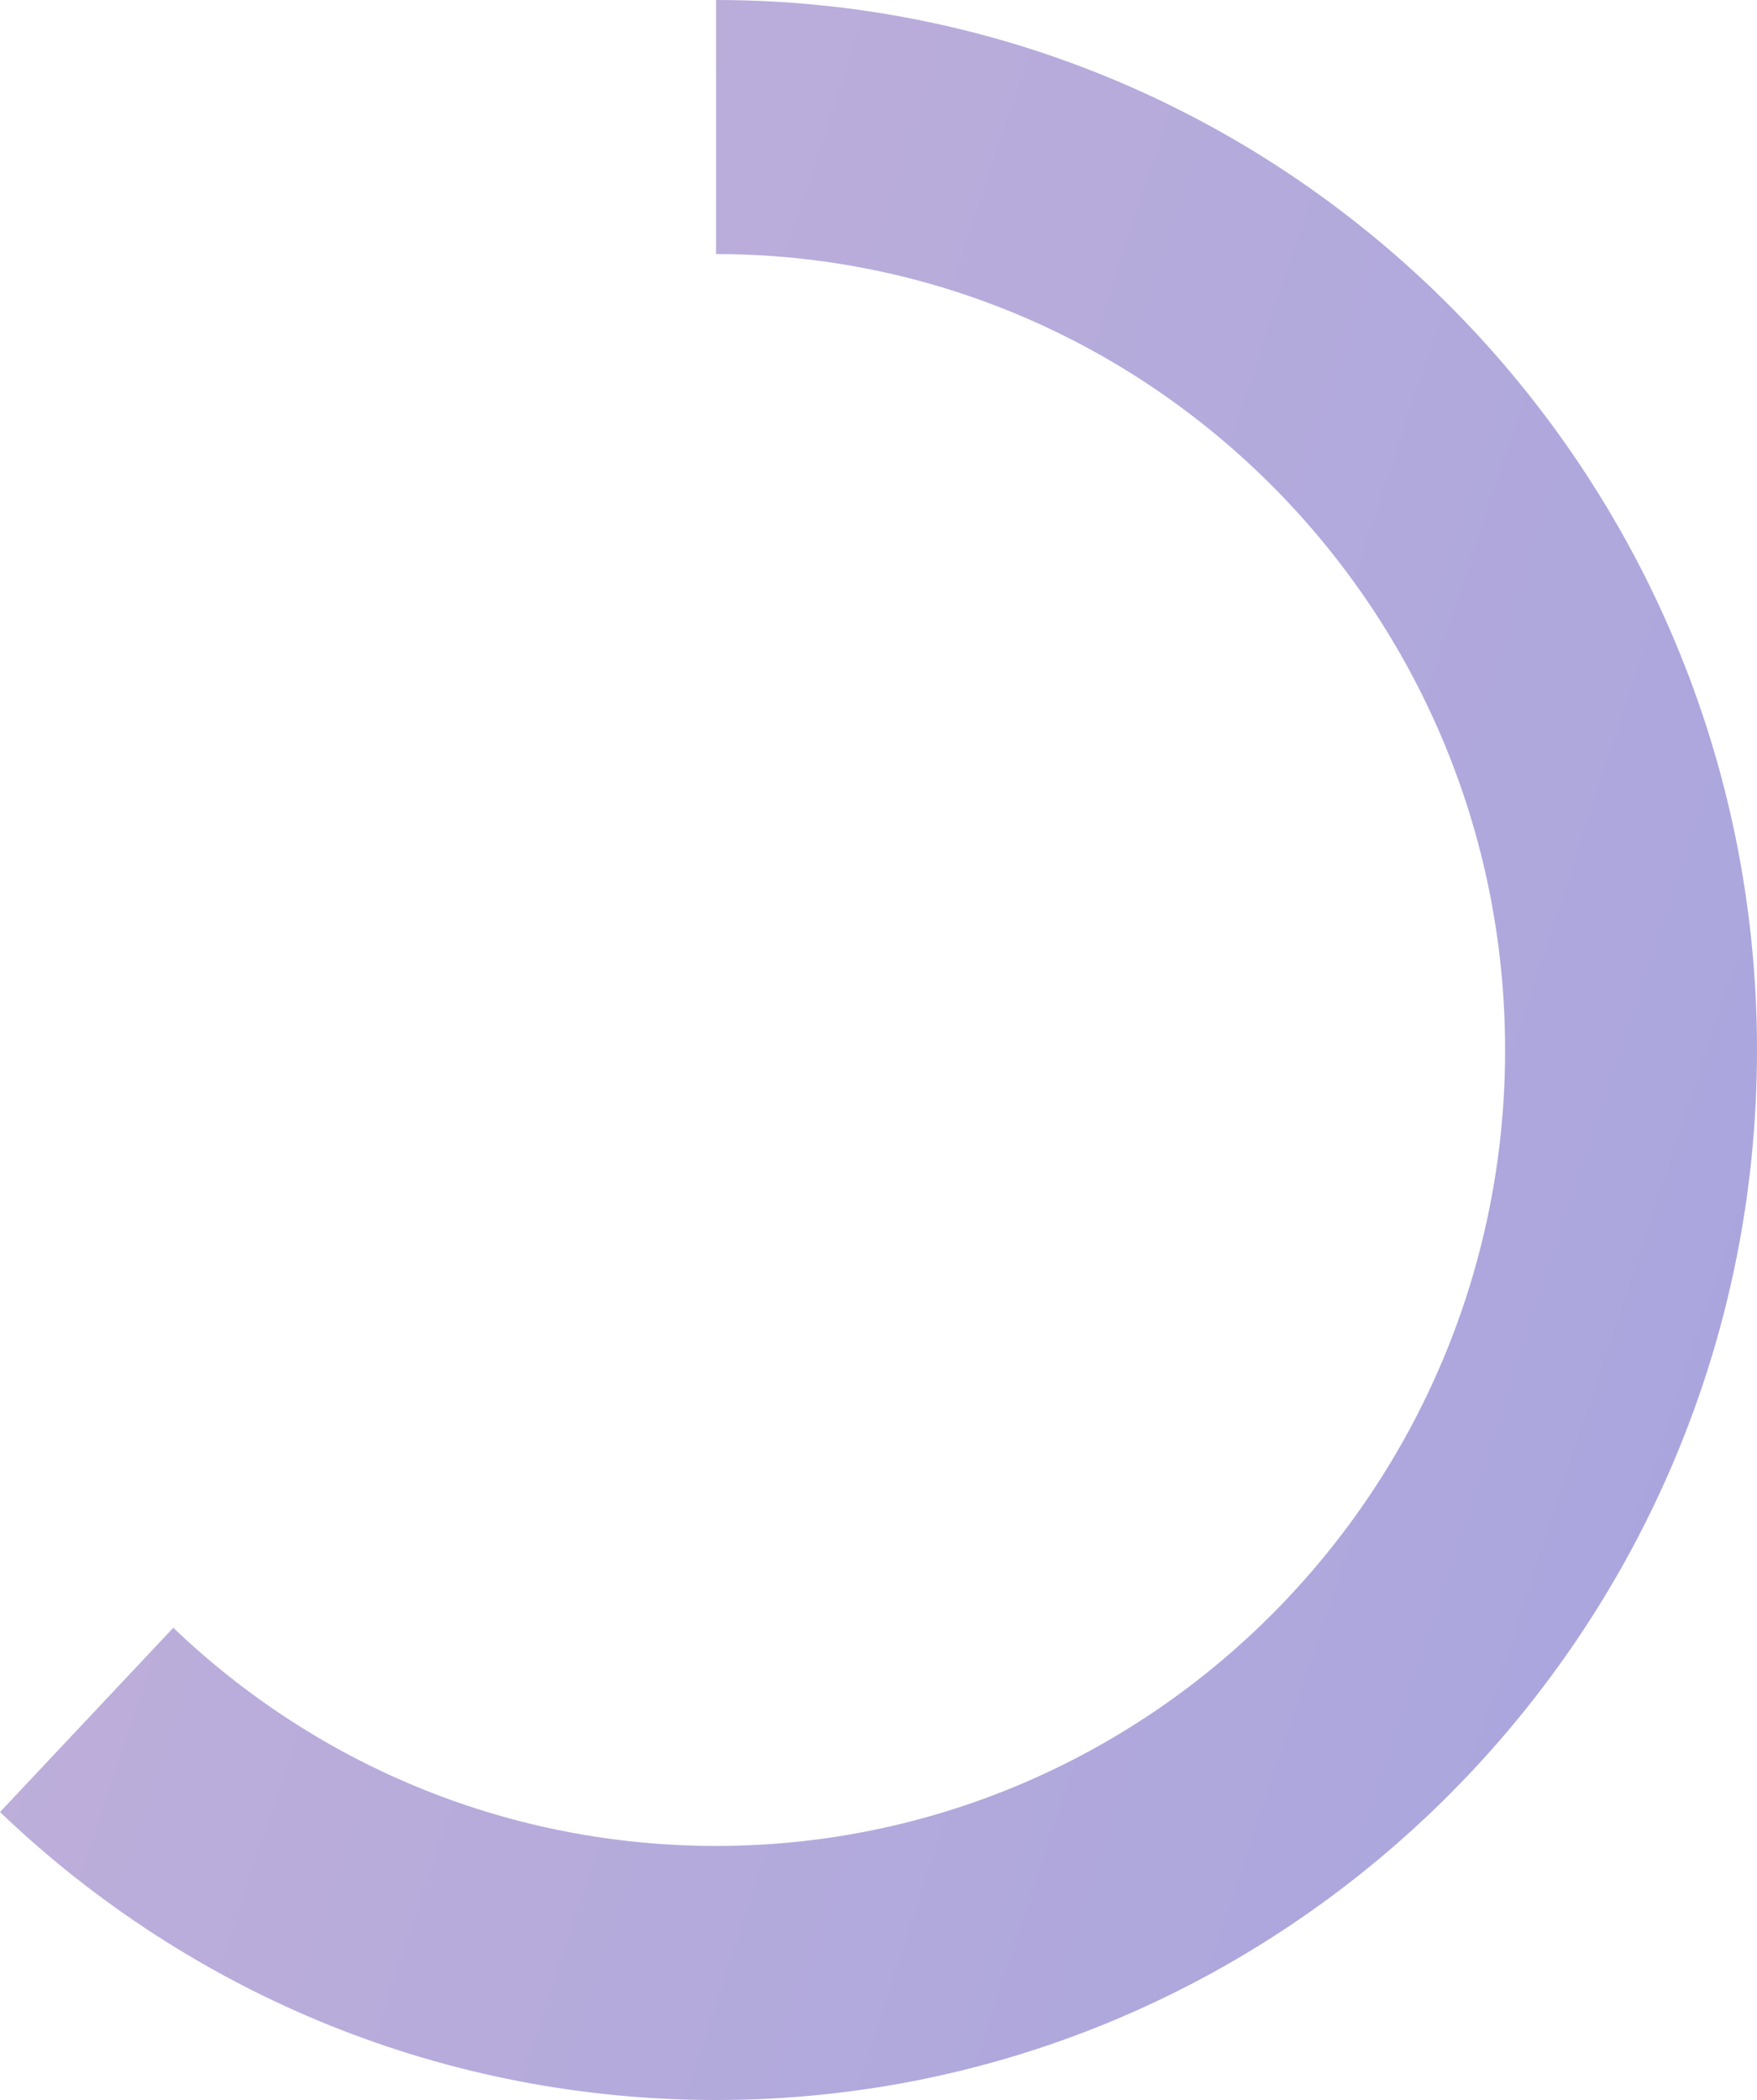 <?xml version="1.0" encoding="UTF-8"?> <svg xmlns="http://www.w3.org/2000/svg" width="77" height="92" viewBox="0 0 77 92" fill="none"><path opacity="0.5" d="M31.38 92C19.649 92 8.507 87.518 0 79.385L7.595 71.311C14.041 77.478 22.49 80.869 31.38 80.869C50.448 80.869 65.961 65.227 65.961 46C65.961 26.773 50.448 11.131 31.38 11.131V0C56.534 0 77 20.637 77 46C77 71.364 56.534 92 31.38 92Z" fill="url(#paint0_linear_111_9437)"></path><defs><linearGradient id="paint0_linear_111_9437" x1="2.96769e-08" y1="31.131" x2="80.228" y2="57.583" gradientUnits="userSpaceOnUse"><stop stop-color="#8461B5"></stop><stop offset="1" stop-color="#544DBD"></stop></linearGradient></defs></svg> 